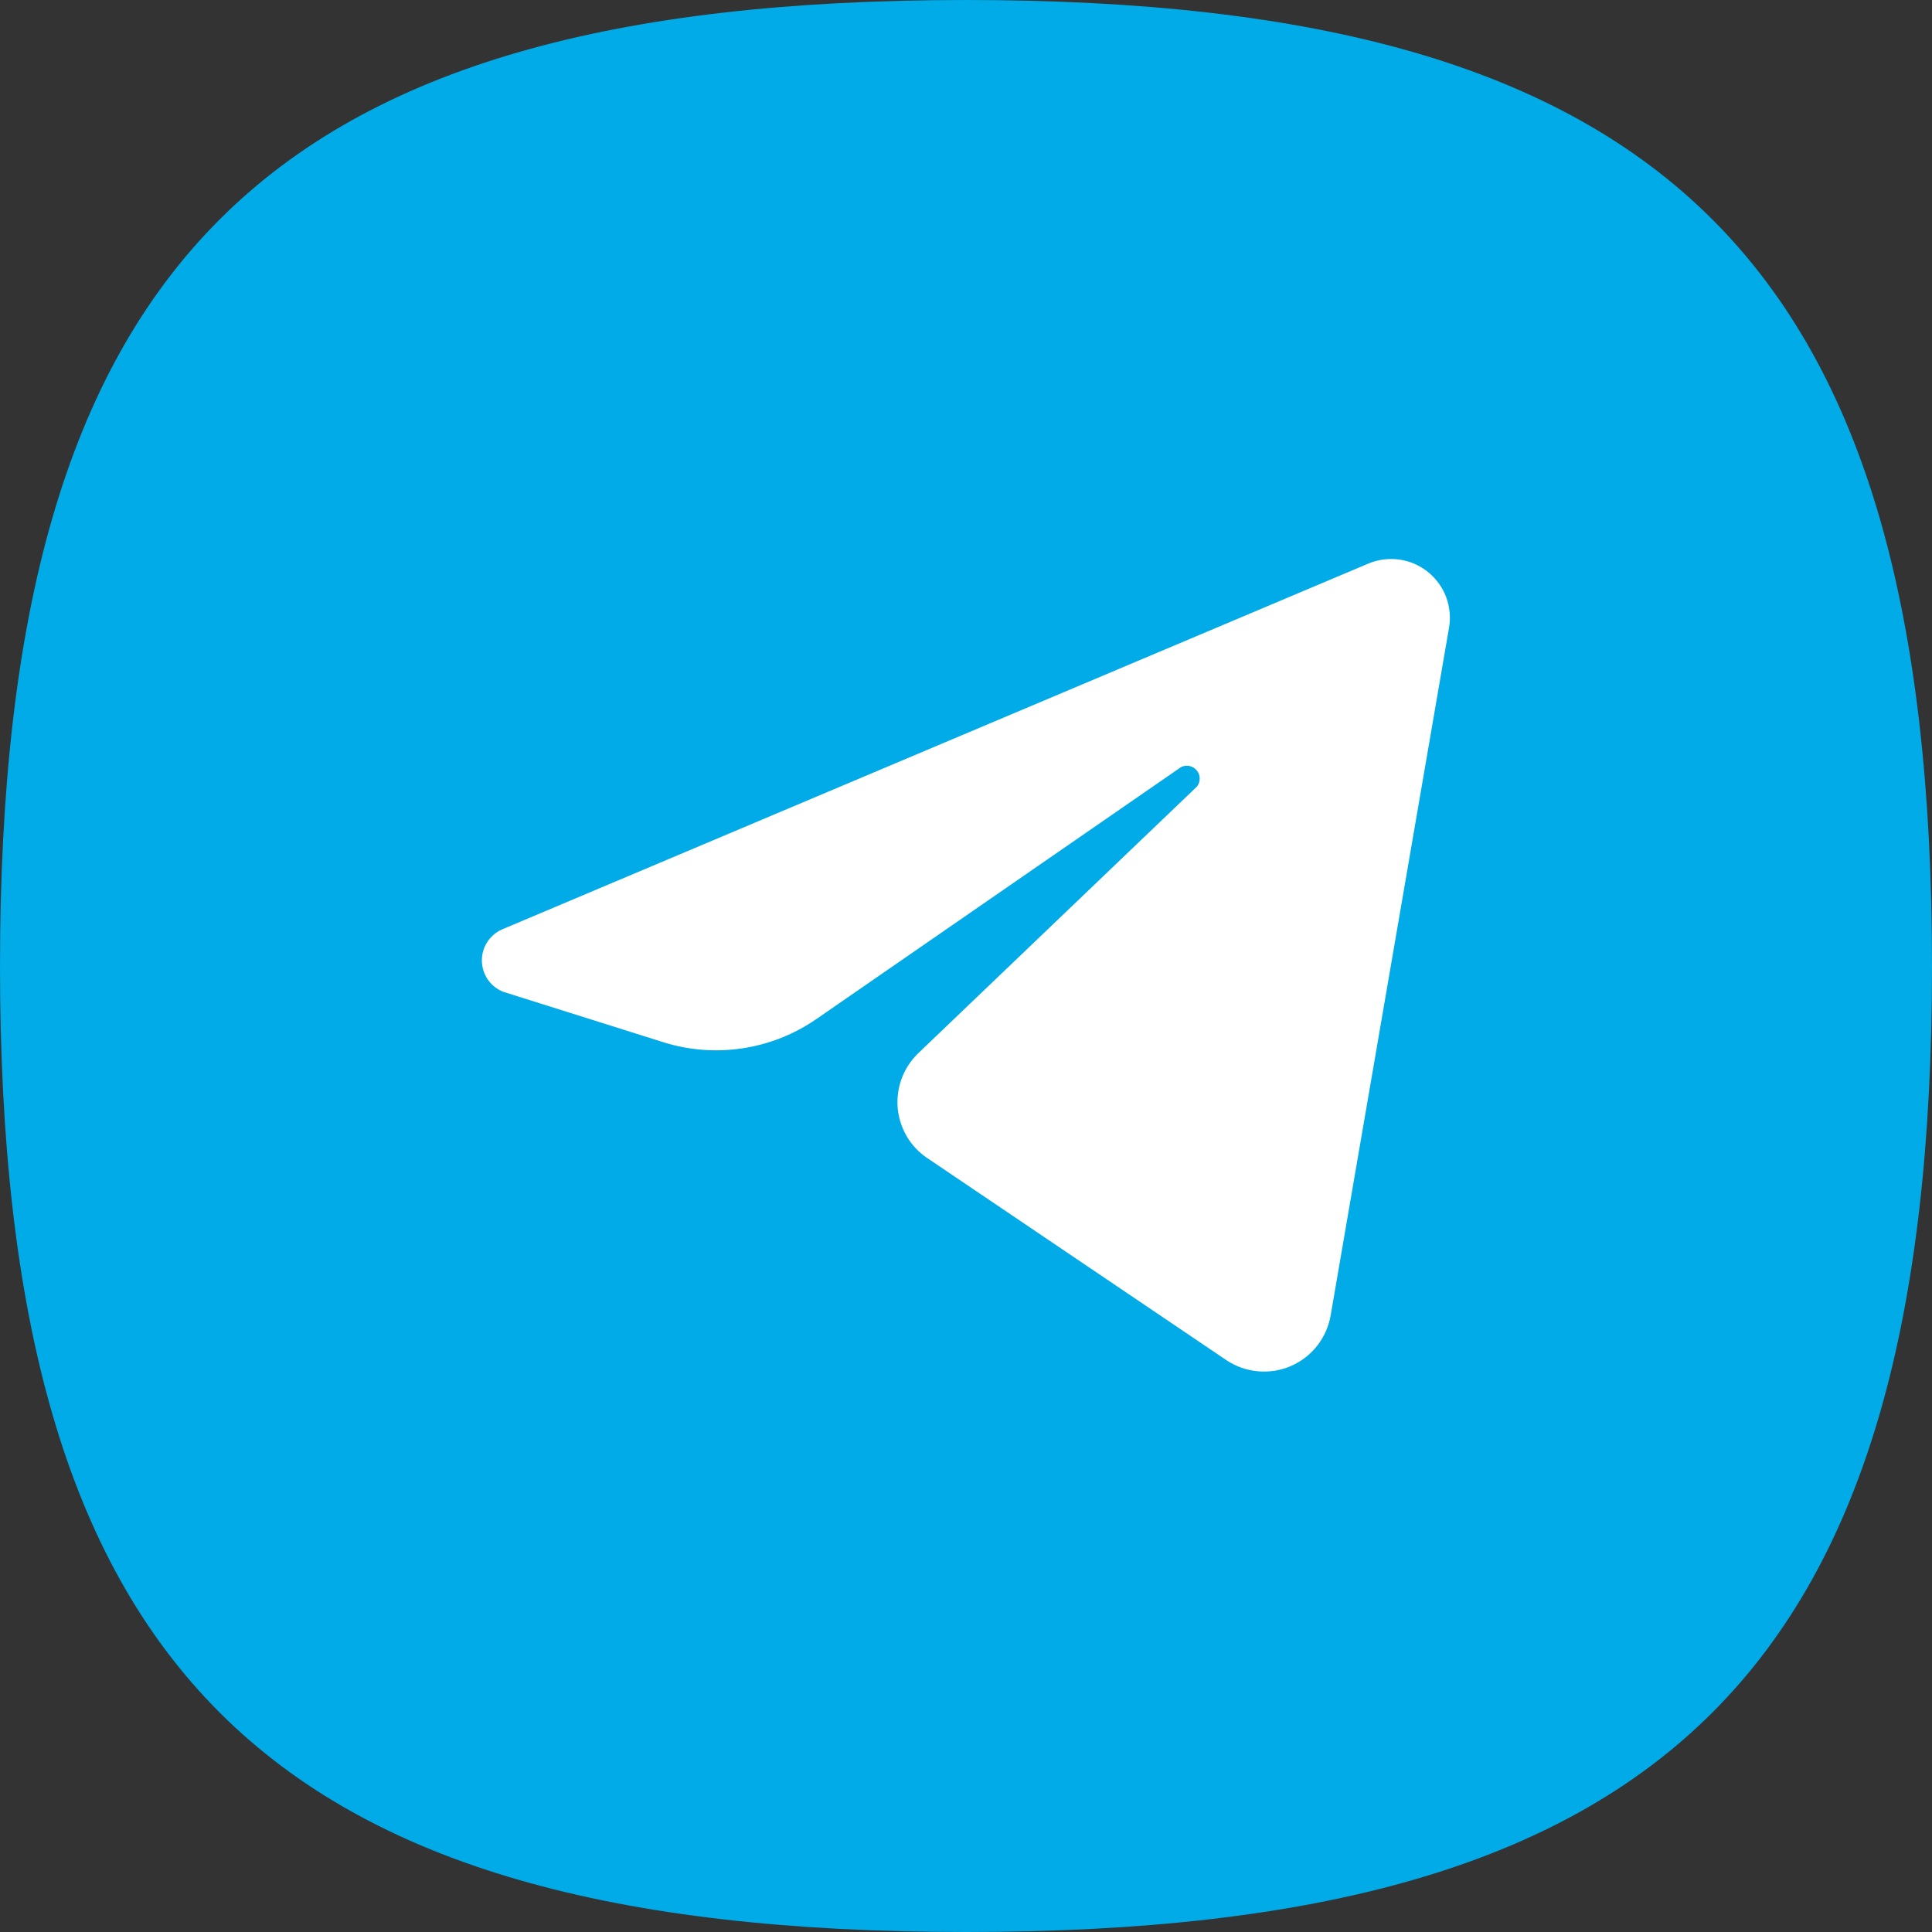 <svg width="24" height="24" viewBox="0 0 24 24" fill="none" xmlns="http://www.w3.org/2000/svg">
<rect x="0" y="0" width="24" height="24" fill="#333333" stroke="none"/>
<g clip-path="url(#clip0_2355_18)">
<path d="M0 12C0 3.273 3.273 0 12 0C20.727 0 24 3.273 24 12C24 20.727 20.727 24 12 24C3.273 24 0 20.727 0 12Z" fill="#00ABE8"/>
<path fill-rule="evenodd" clip-rule="evenodd" d="M17 7L6.25 11.54C6.172 11.571 6.105 11.625 6.058 11.695C6.011 11.764 5.986 11.846 5.986 11.93C5.986 12.014 6.011 12.096 6.058 12.166C6.105 12.235 6.172 12.289 6.25 12.32L8.25 12.95C8.566 13.048 8.901 13.072 9.228 13.022C9.556 12.972 9.867 12.848 10.14 12.66L14.67 9.53C14.702 9.513 14.739 9.508 14.775 9.515C14.811 9.523 14.843 9.542 14.866 9.57C14.89 9.598 14.903 9.633 14.903 9.669C14.904 9.706 14.892 9.741 14.87 9.77L11.4 13.09C11.312 13.177 11.244 13.282 11.201 13.398C11.158 13.514 11.141 13.638 11.151 13.761C11.162 13.884 11.2 14.004 11.261 14.111C11.323 14.218 11.408 14.31 11.51 14.38L15.24 16.9C15.357 16.977 15.49 17.023 15.63 17.035C15.768 17.047 15.908 17.025 16.037 16.969C16.165 16.913 16.277 16.827 16.363 16.717C16.449 16.607 16.506 16.478 16.53 16.34L18 7.8C18.023 7.671 18.01 7.538 17.964 7.416C17.918 7.293 17.839 7.186 17.737 7.104C17.635 7.022 17.512 6.969 17.383 6.951C17.253 6.933 17.121 6.95 17 7Z" fill="white"/>
</g>
<defs>
<clipPath id="clip0_2355_18">
<rect width="24" height="24" fill="white"/>
</clipPath>
</defs>
</svg>
